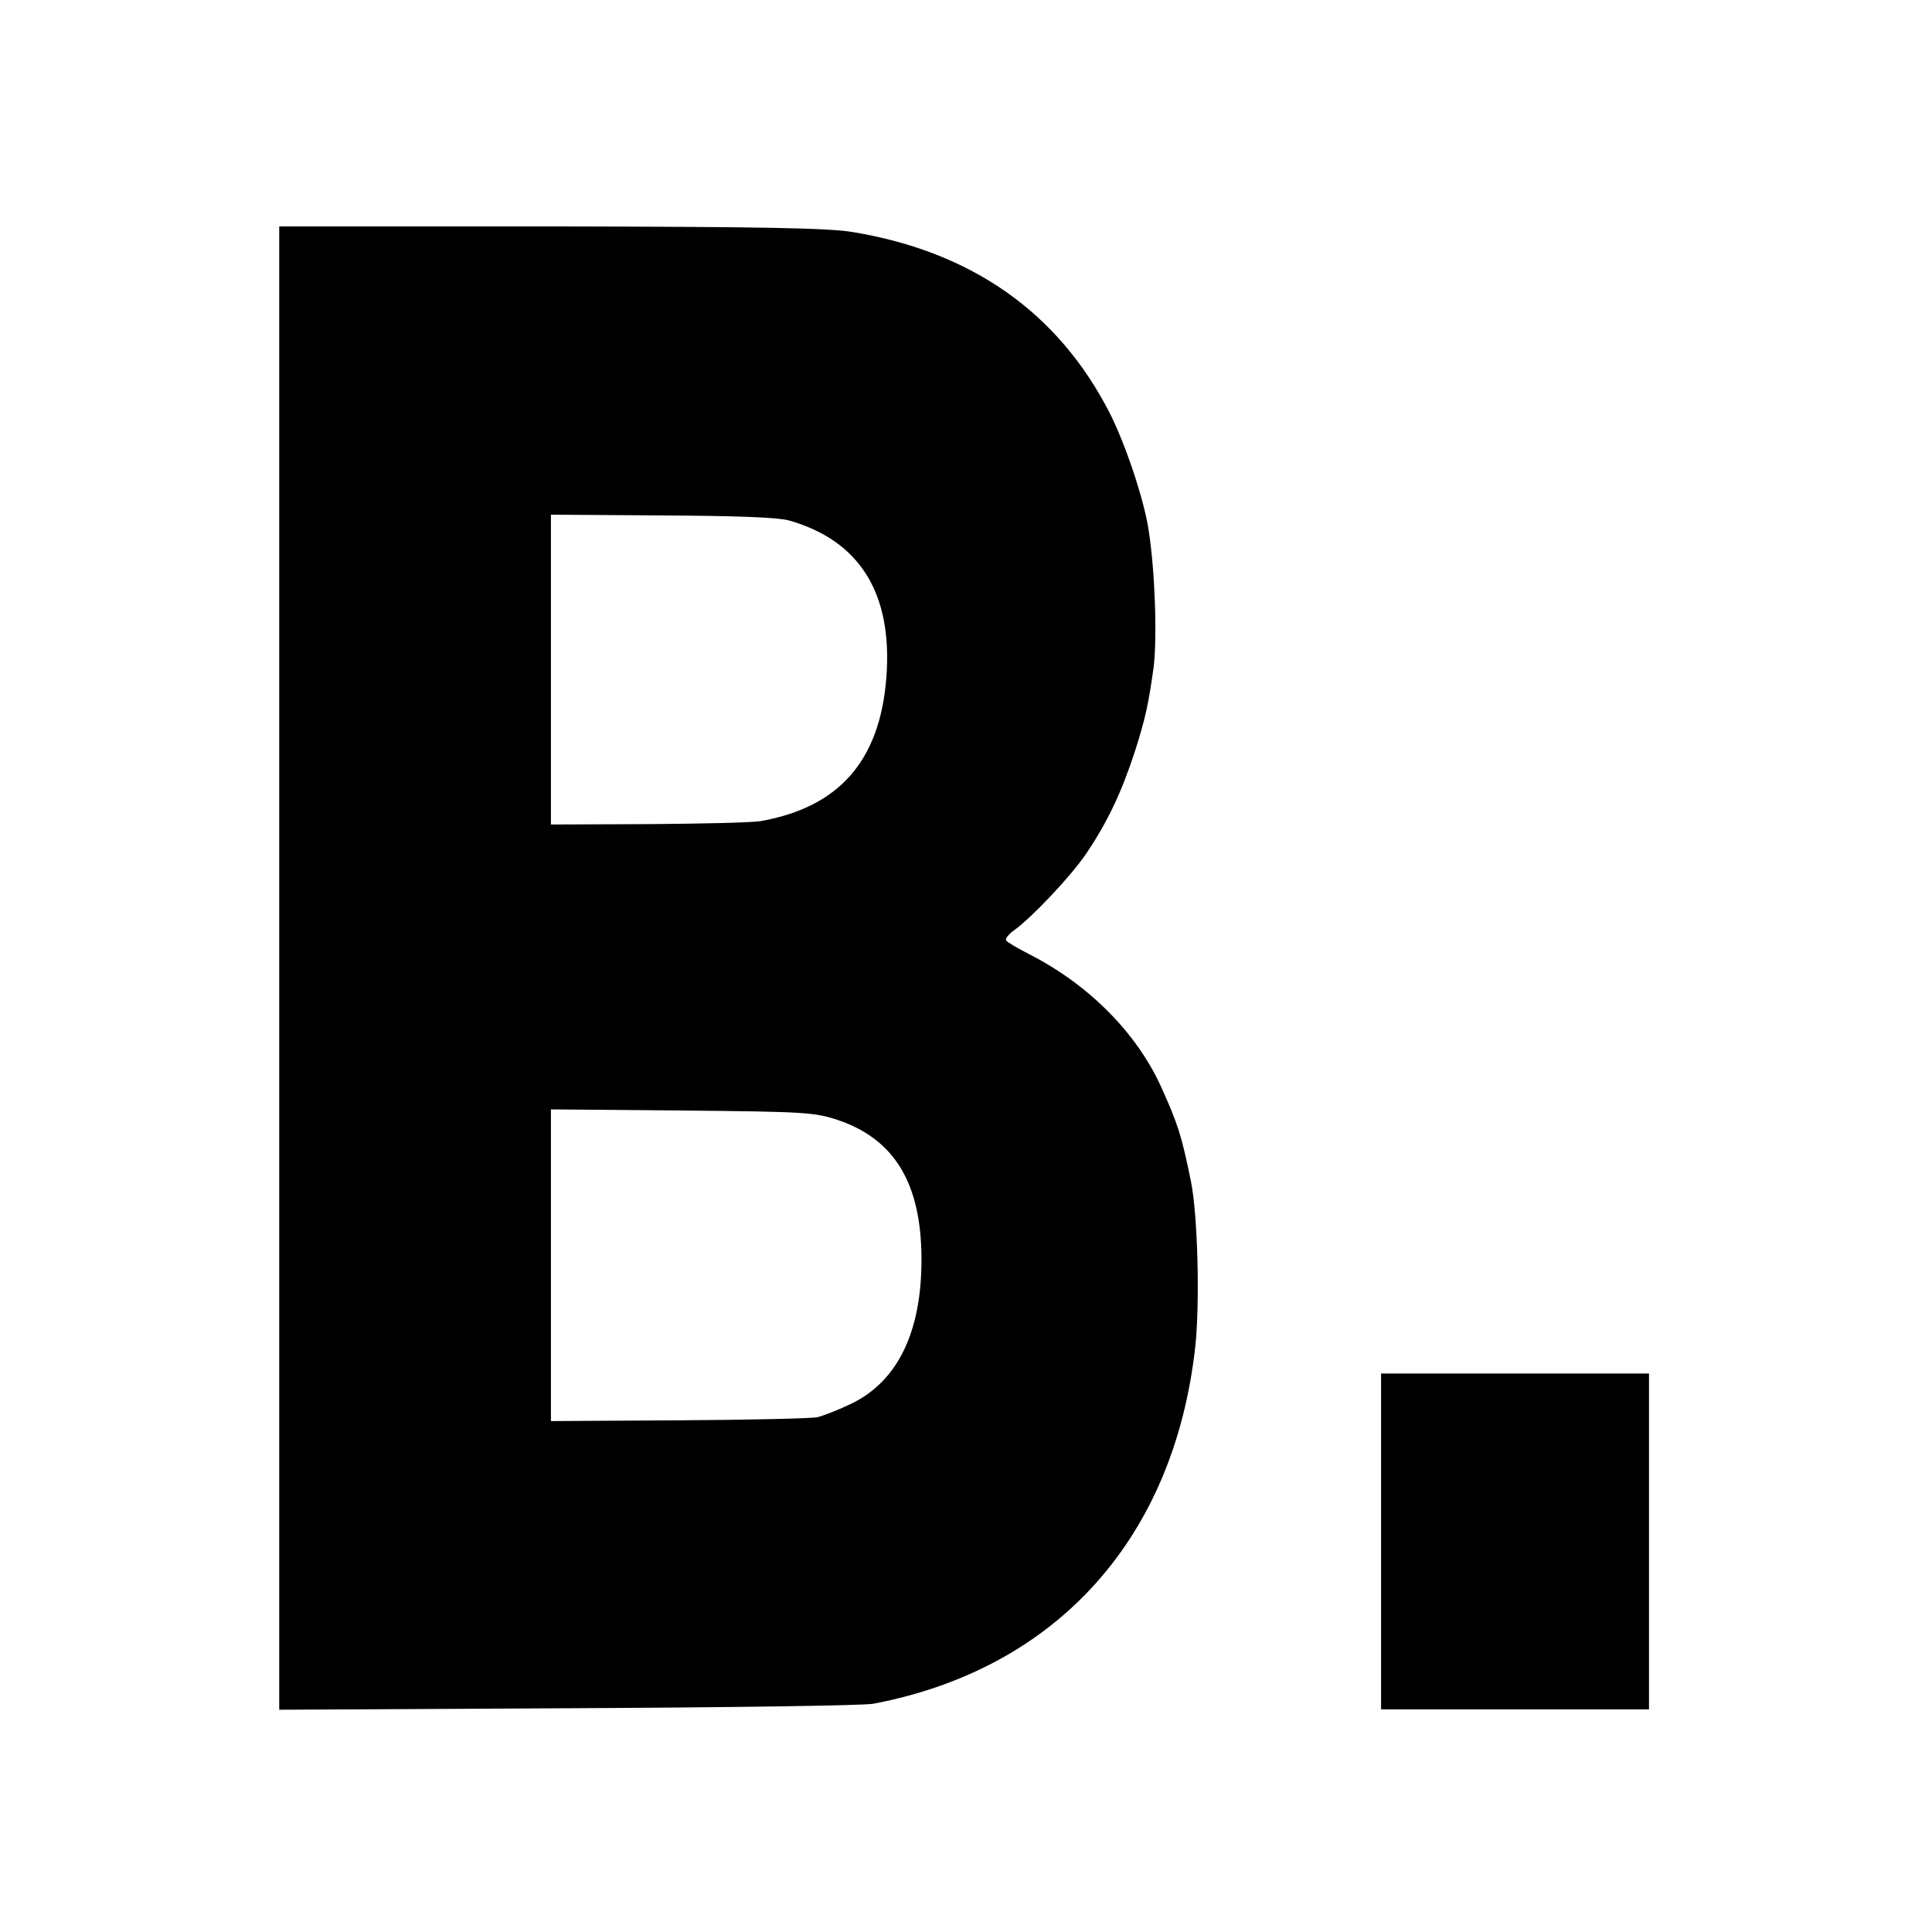 <?xml version="1.0" standalone="no"?>
<!DOCTYPE svg PUBLIC "-//W3C//DTD SVG 20010904//EN"
 "http://www.w3.org/TR/2001/REC-SVG-20010904/DTD/svg10.dtd">
<svg version="1.0" xmlns="http://www.w3.org/2000/svg"
 width="512pt" height="512pt" viewBox="0 0 512 512"
 preserveAspectRatio="xMidYMid meet">
<g transform="translate(0,512) scale(0.1,-0.1)"
fill="#000000" stroke="none">
<path d="M740 2555 l0 -1966 768 4 c422 2 785 7 807 12 487 93 798 440 853
950 12 118 6 346 -12 435 -25 122 -34 150 -79 250 -65 143 -192 271 -349 351
-31 16 -59 32 -62 37 -2 4 7 17 22 27 48 35 150 143 190 202 57 84 95 165 130
273 27 84 36 126 49 220 10 79 4 257 -13 365 -12 81 -62 230 -104 312 -136
265 -365 426 -680 478 -66 11 -241 14 -802 15 l-718 0 0 -1965z m1350 1186
c188 -53 276 -193 259 -416 -17 -221 -125 -344 -333 -381 -22 -4 -155 -7 -298
-8 l-258 -1 0 410 0 411 293 -2 c200 -1 306 -5 337 -13z m130 -1589 c151 -51
221 -168 222 -366 1 -194 -62 -325 -184 -385 -35 -17 -76 -33 -93 -37 -16 -3
-182 -7 -367 -8 l-338 -2 0 413 0 413 348 -3 c327 -3 351 -5 412 -25z"/>
<path d="M3660 1035 l0 -445 355 0 355 0 0 445 0 445 -355 0 -355 0 0 -445z"/>
</g>
</svg>
